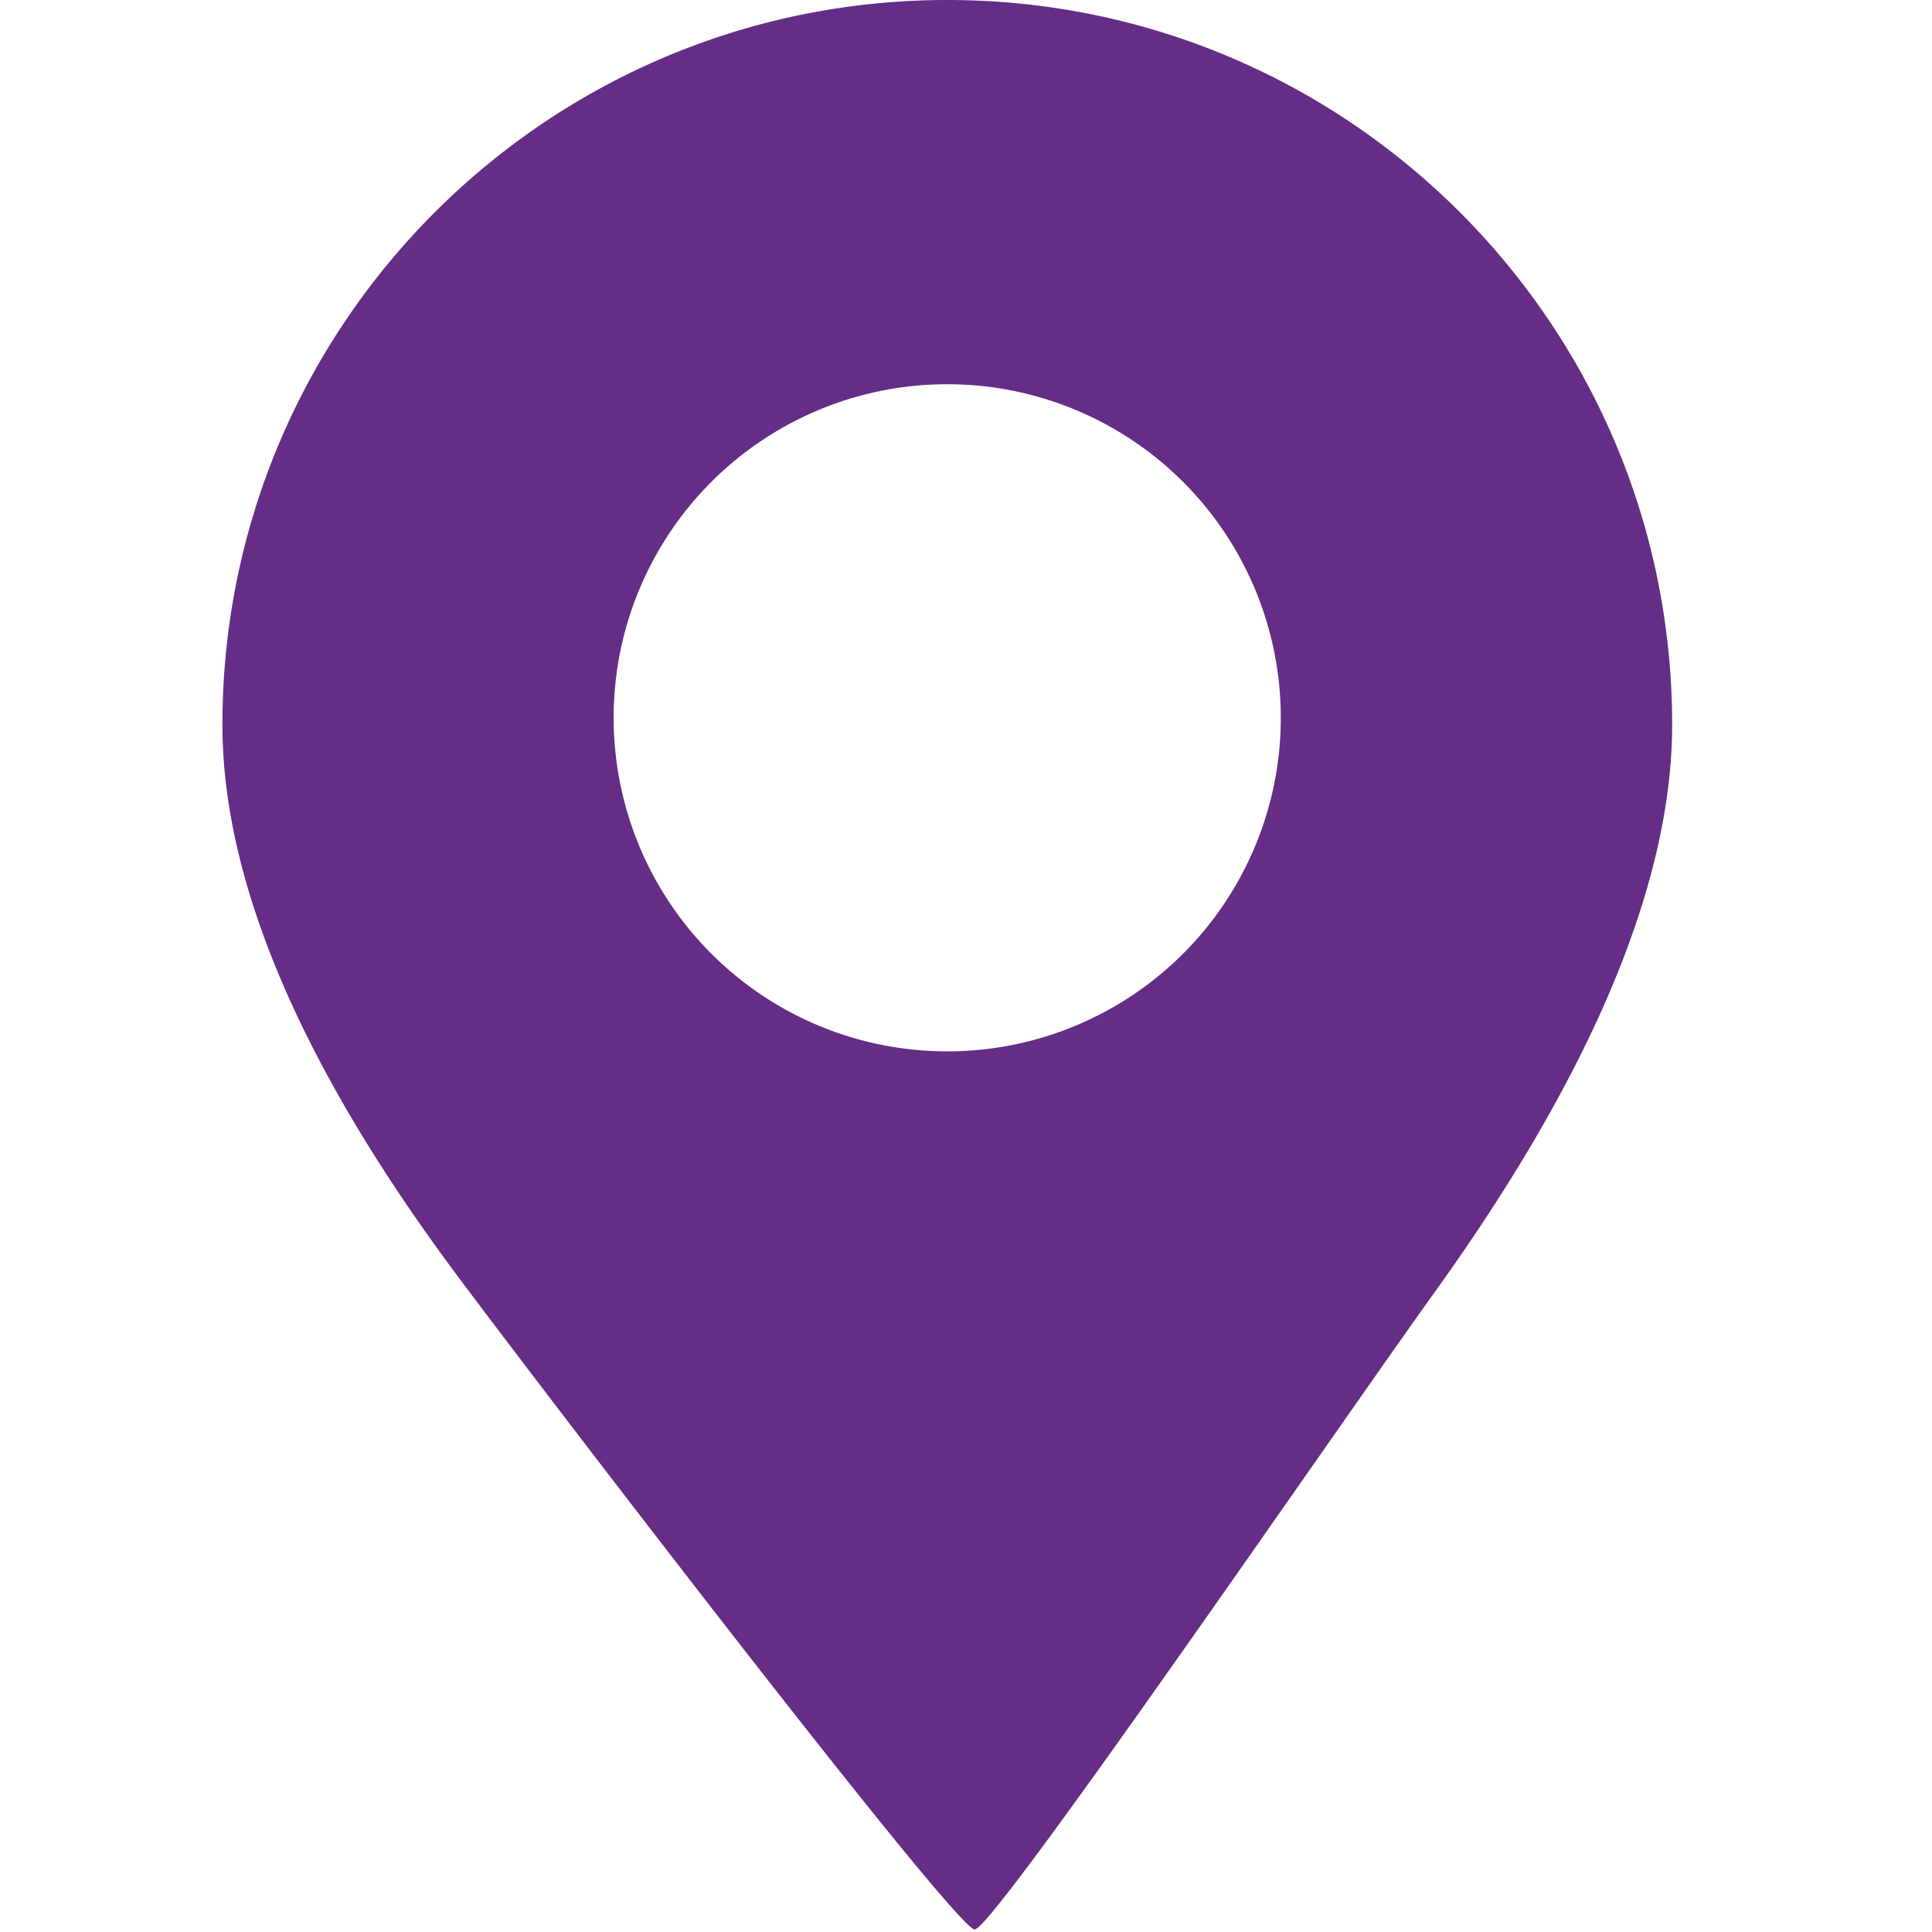 <?xml version="1.0" encoding="UTF-8" standalone="no"?>
<!-- Created with Inkscape (http://www.inkscape.org/) -->

<svg
   version="1.1"
   id="svg1"
   width="16"
   height="16"
   viewBox="0 0 16 16"
   sodipodi:docname="location_icon.svg"
   inkscape:version="1.3.2 (091e20e, 2023-11-25, custom)"
   xmlns:inkscape="http://www.inkscape.org/namespaces/inkscape"
   xmlns:sodipodi="http://sodipodi.sourceforge.net/DTD/sodipodi-0.dtd"
   xmlns="http://www.w3.org/2000/svg"
   xmlns:svg="http://www.w3.org/2000/svg">
  <defs
     id="defs1" />
  <sodipodi:namedview
     id="namedview1"
     pagecolor="#ffffff"
     bordercolor="#000000"
     borderopacity="0.25"
     inkscape:showpageshadow="2"
     inkscape:pageopacity="0.0"
     inkscape:pagecheckerboard="0"
     inkscape:deskcolor="#d1d1d1"
     showgrid="false"
     showguides="true"
     inkscape:zoom="22.627417"
     inkscape:cx="10.739184"
     inkscape:cy="5.4579805"
     inkscape:window-width="1920"
     inkscape:window-height="991"
     inkscape:window-x="-9"
     inkscape:window-y="-9"
     inkscape:window-maximized="1"
     inkscape:current-layer="g1" />
  <g
     inkscape:groupmode="layer"
     inkscape:label="Image"
     id="g1">
    <path
       id="path1"
       style="fill:#652d86;stroke:#ff0000;stroke-width:0;stroke-linejoin:round;fill-opacity:1"
       d="M 7.846 0 C 4.531 5.9211835e-16 1.842 2.687 1.842 6.002 C 1.842 7.66 2.904 9.388 3.826 10.617 C 4.724 11.814 7.917 15.977 8.072 15.979 C 8.227 15.98 11.041 11.871 11.883 10.699 C 12.779 9.452 13.848 7.66 13.848 6.002 C 13.848 2.687 11.161 5.5228421e-08 7.846 0 z M 7.846 3.182 A 2.762 2.762 0 0 1 10.607 5.943 A 2.762 2.762 0 0 1 7.846 8.707 A 2.762 2.762 0 0 1 5.082 5.943 A 2.762 2.762 0 0 1 7.846 3.182 z " />
  </g>
</svg>

